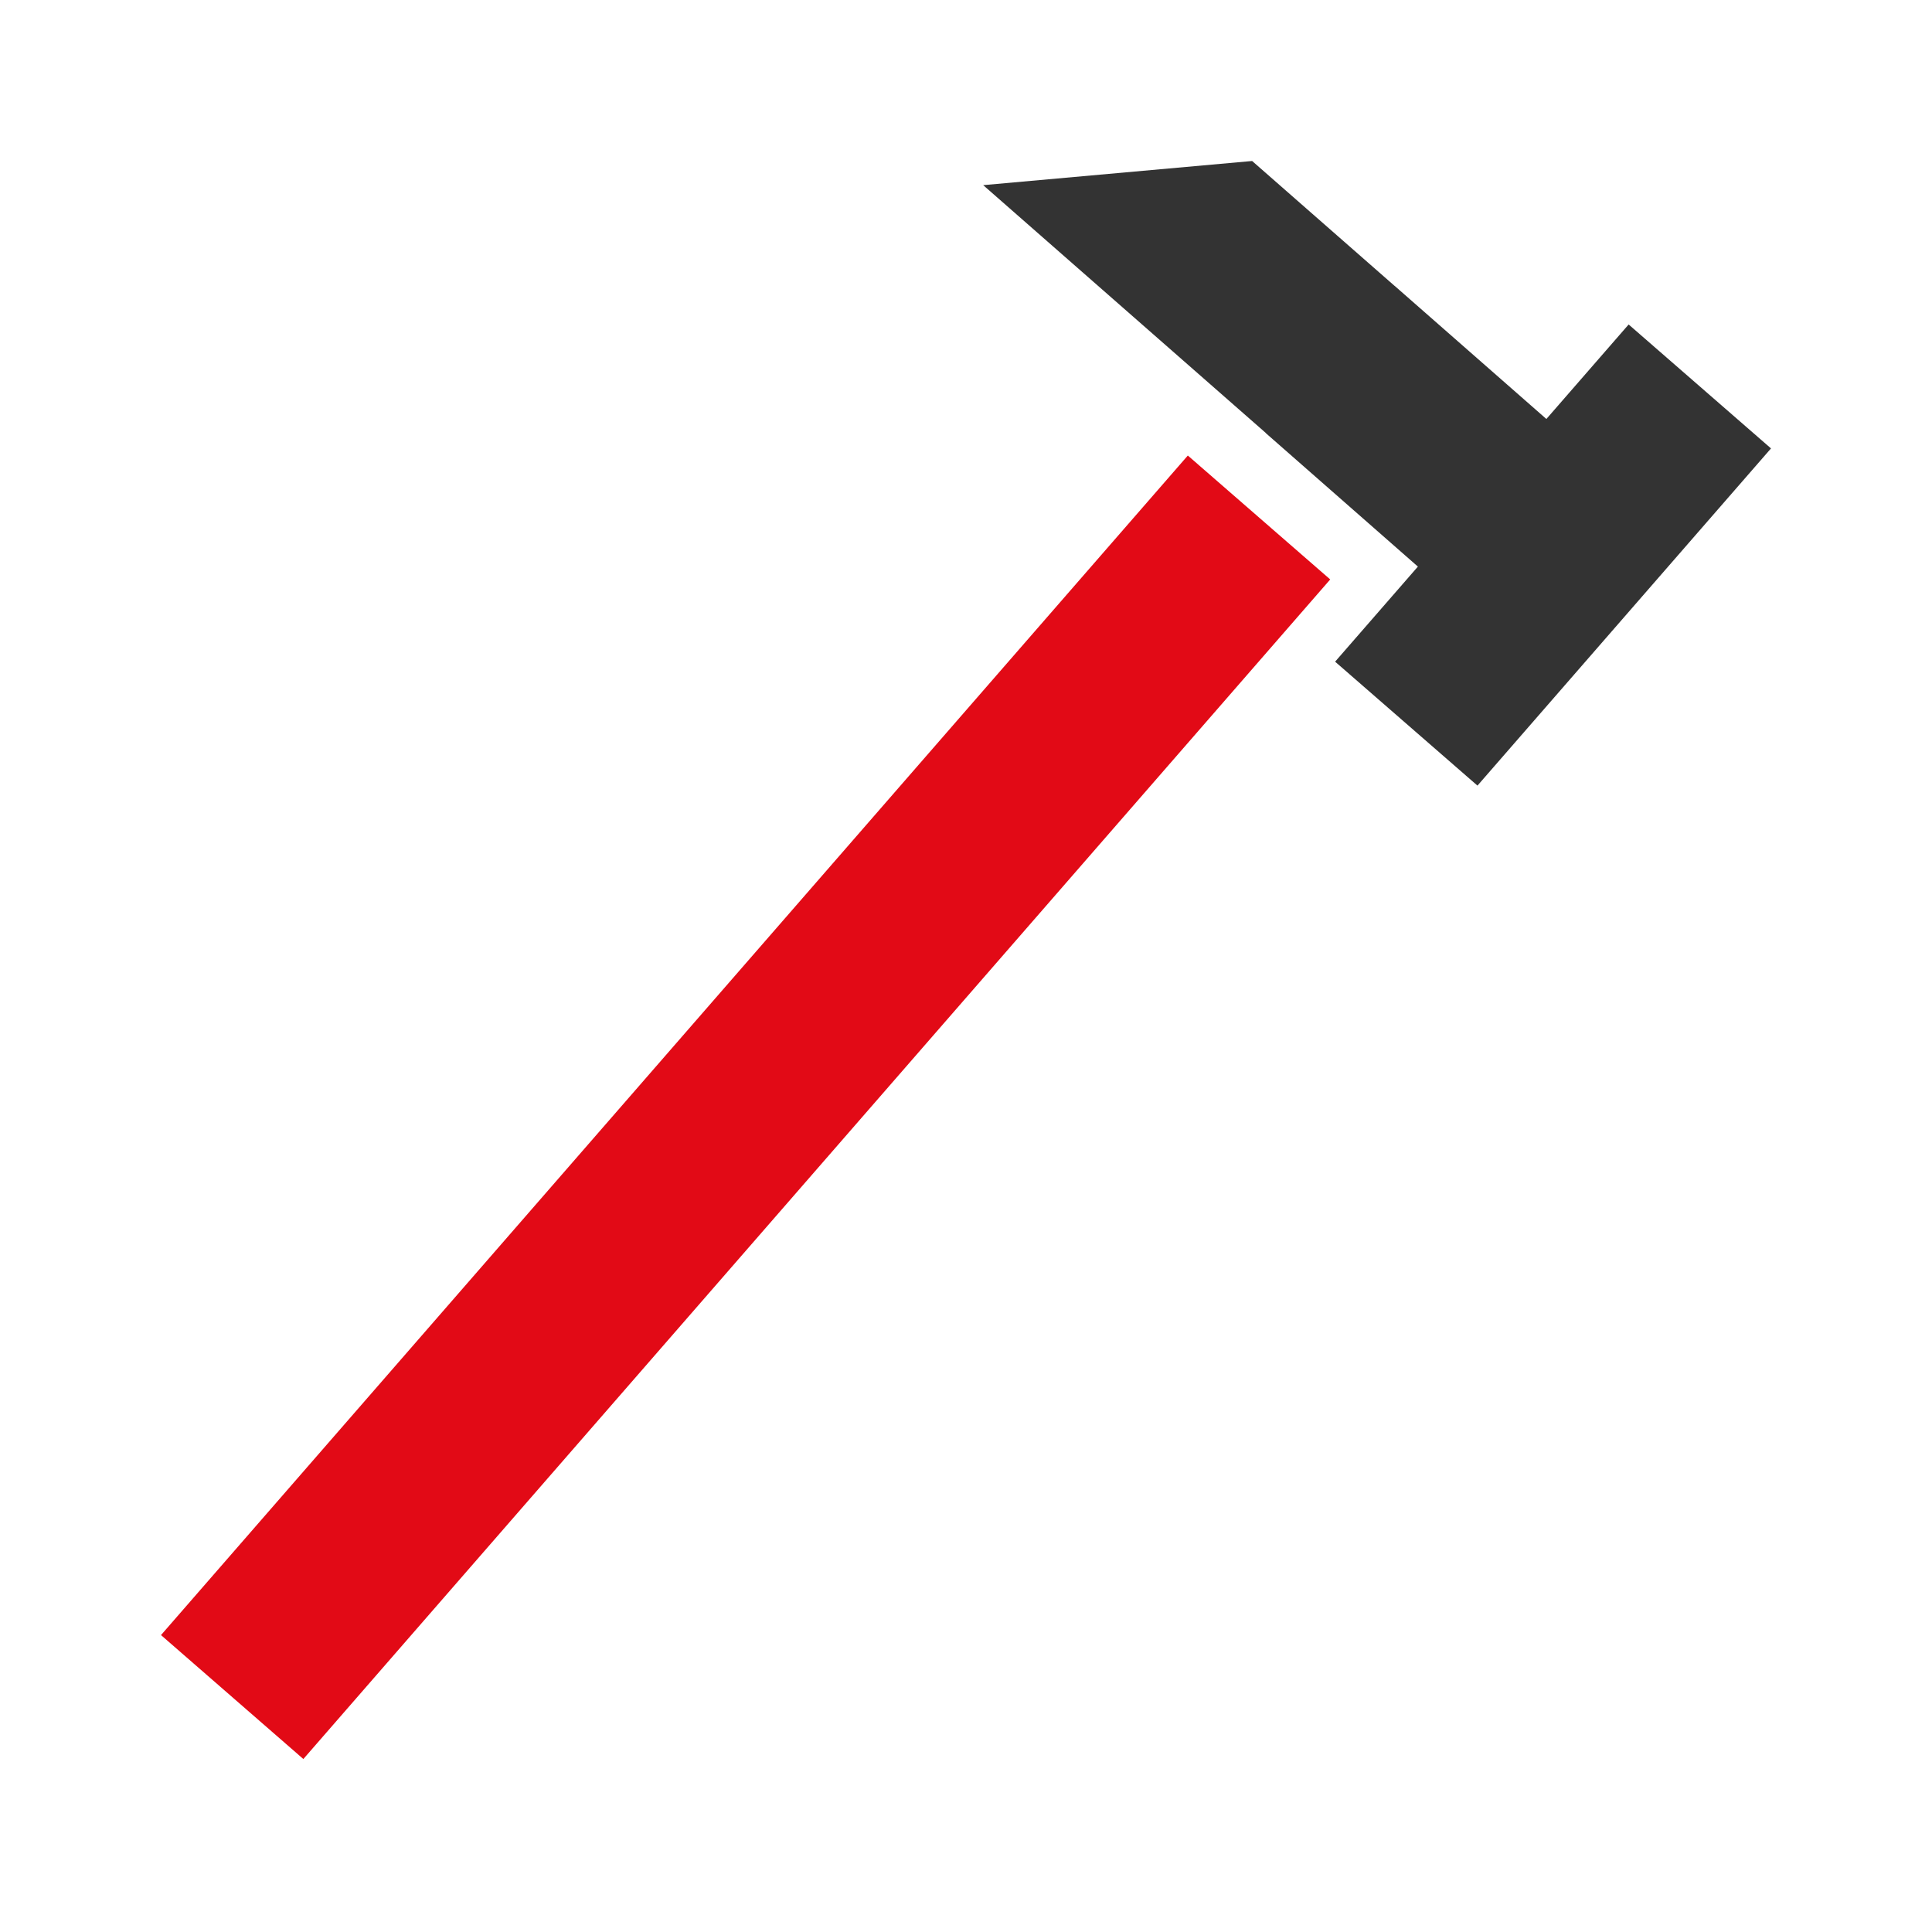 <?xml version="1.0" encoding="UTF-8"?>
<svg xmlns="http://www.w3.org/2000/svg" width="60" height="60" viewBox="0 0 60 60" fill="none">
  <path d="M36.889 14.147L5 50.779L9.421 54.628L41.311 17.995L36.889 14.147Z" fill="#E20A16"></path>
  <path fill-rule="evenodd" clip-rule="evenodd" d="M38.886 5L43.311 8.879L43.312 8.878L48.024 13.012L50.579 10.077L55 13.926L45.884 24.398L41.463 20.549L44.034 17.596L39.305 13.446L39.307 13.443L30.534 5.75L38.886 5Z" fill="#333333"></path>
</svg>
